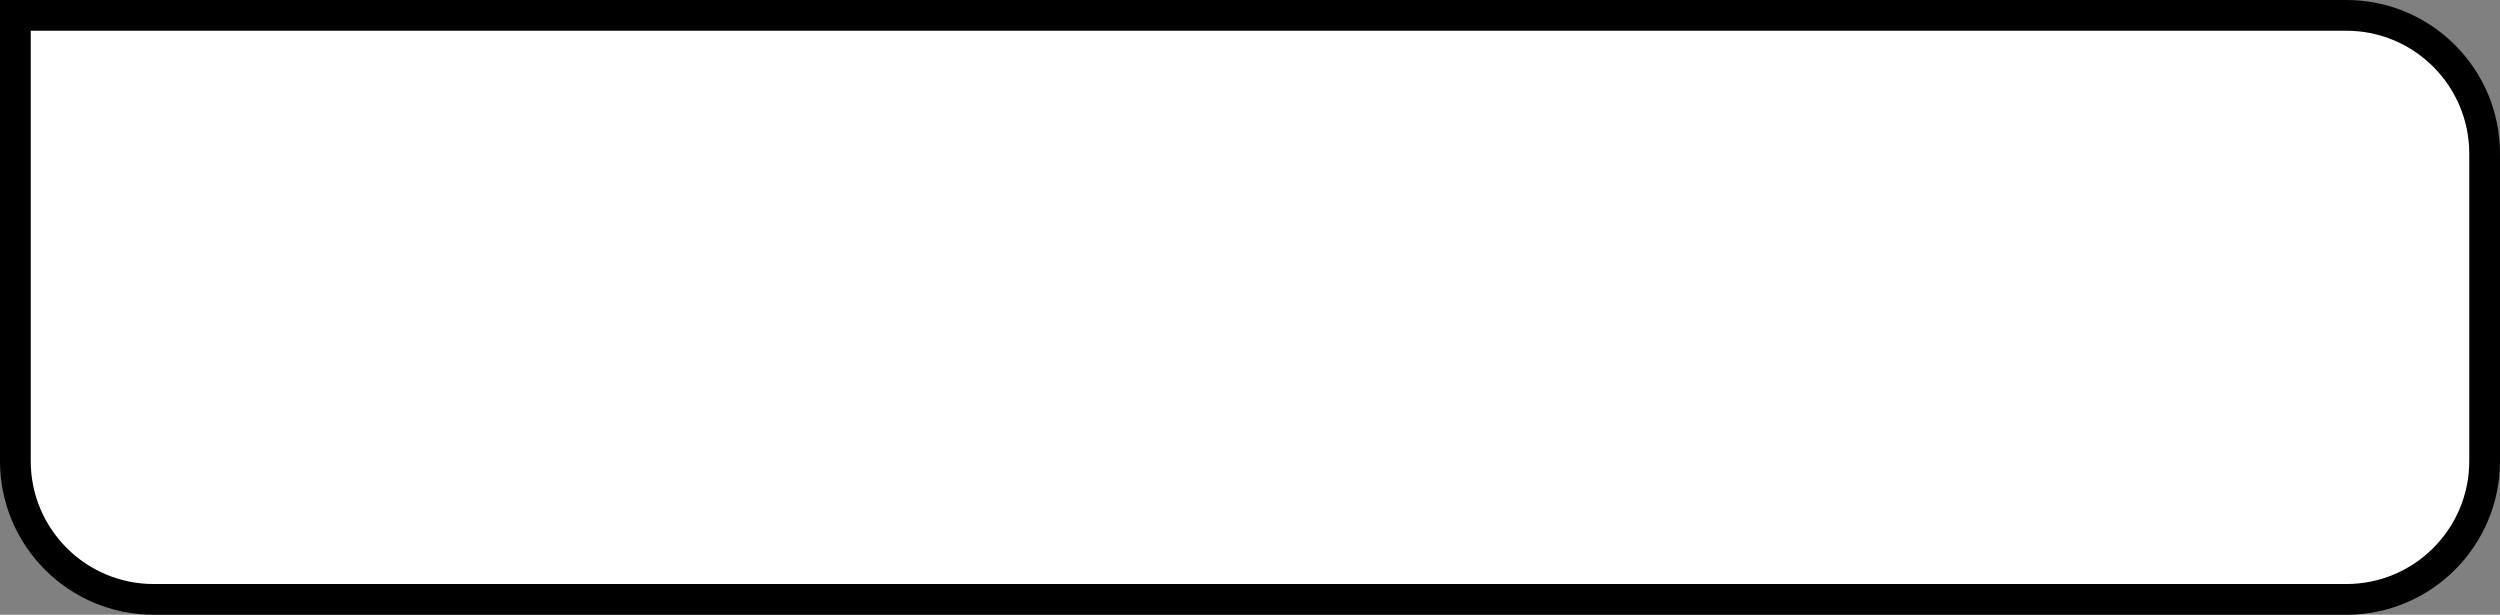 <?xml version="1.0" encoding="UTF-8"?> <svg xmlns="http://www.w3.org/2000/svg" width="244" height="60" viewBox="0 0 244 60" fill="none"><rect x="0" y="0" width="244" height="60" fill="#808080" stroke="none"/> <path d="M1.5 1.5H229C236.456 1.5 242.5 7.544 242.5 15V45C242.5 52.456 236.456 58.5 229 58.5H15C7.544 58.5 1.5 52.456 1.5 45V1.5Z" fill="white" stroke="black" stroke-width="3"></path> </svg> 